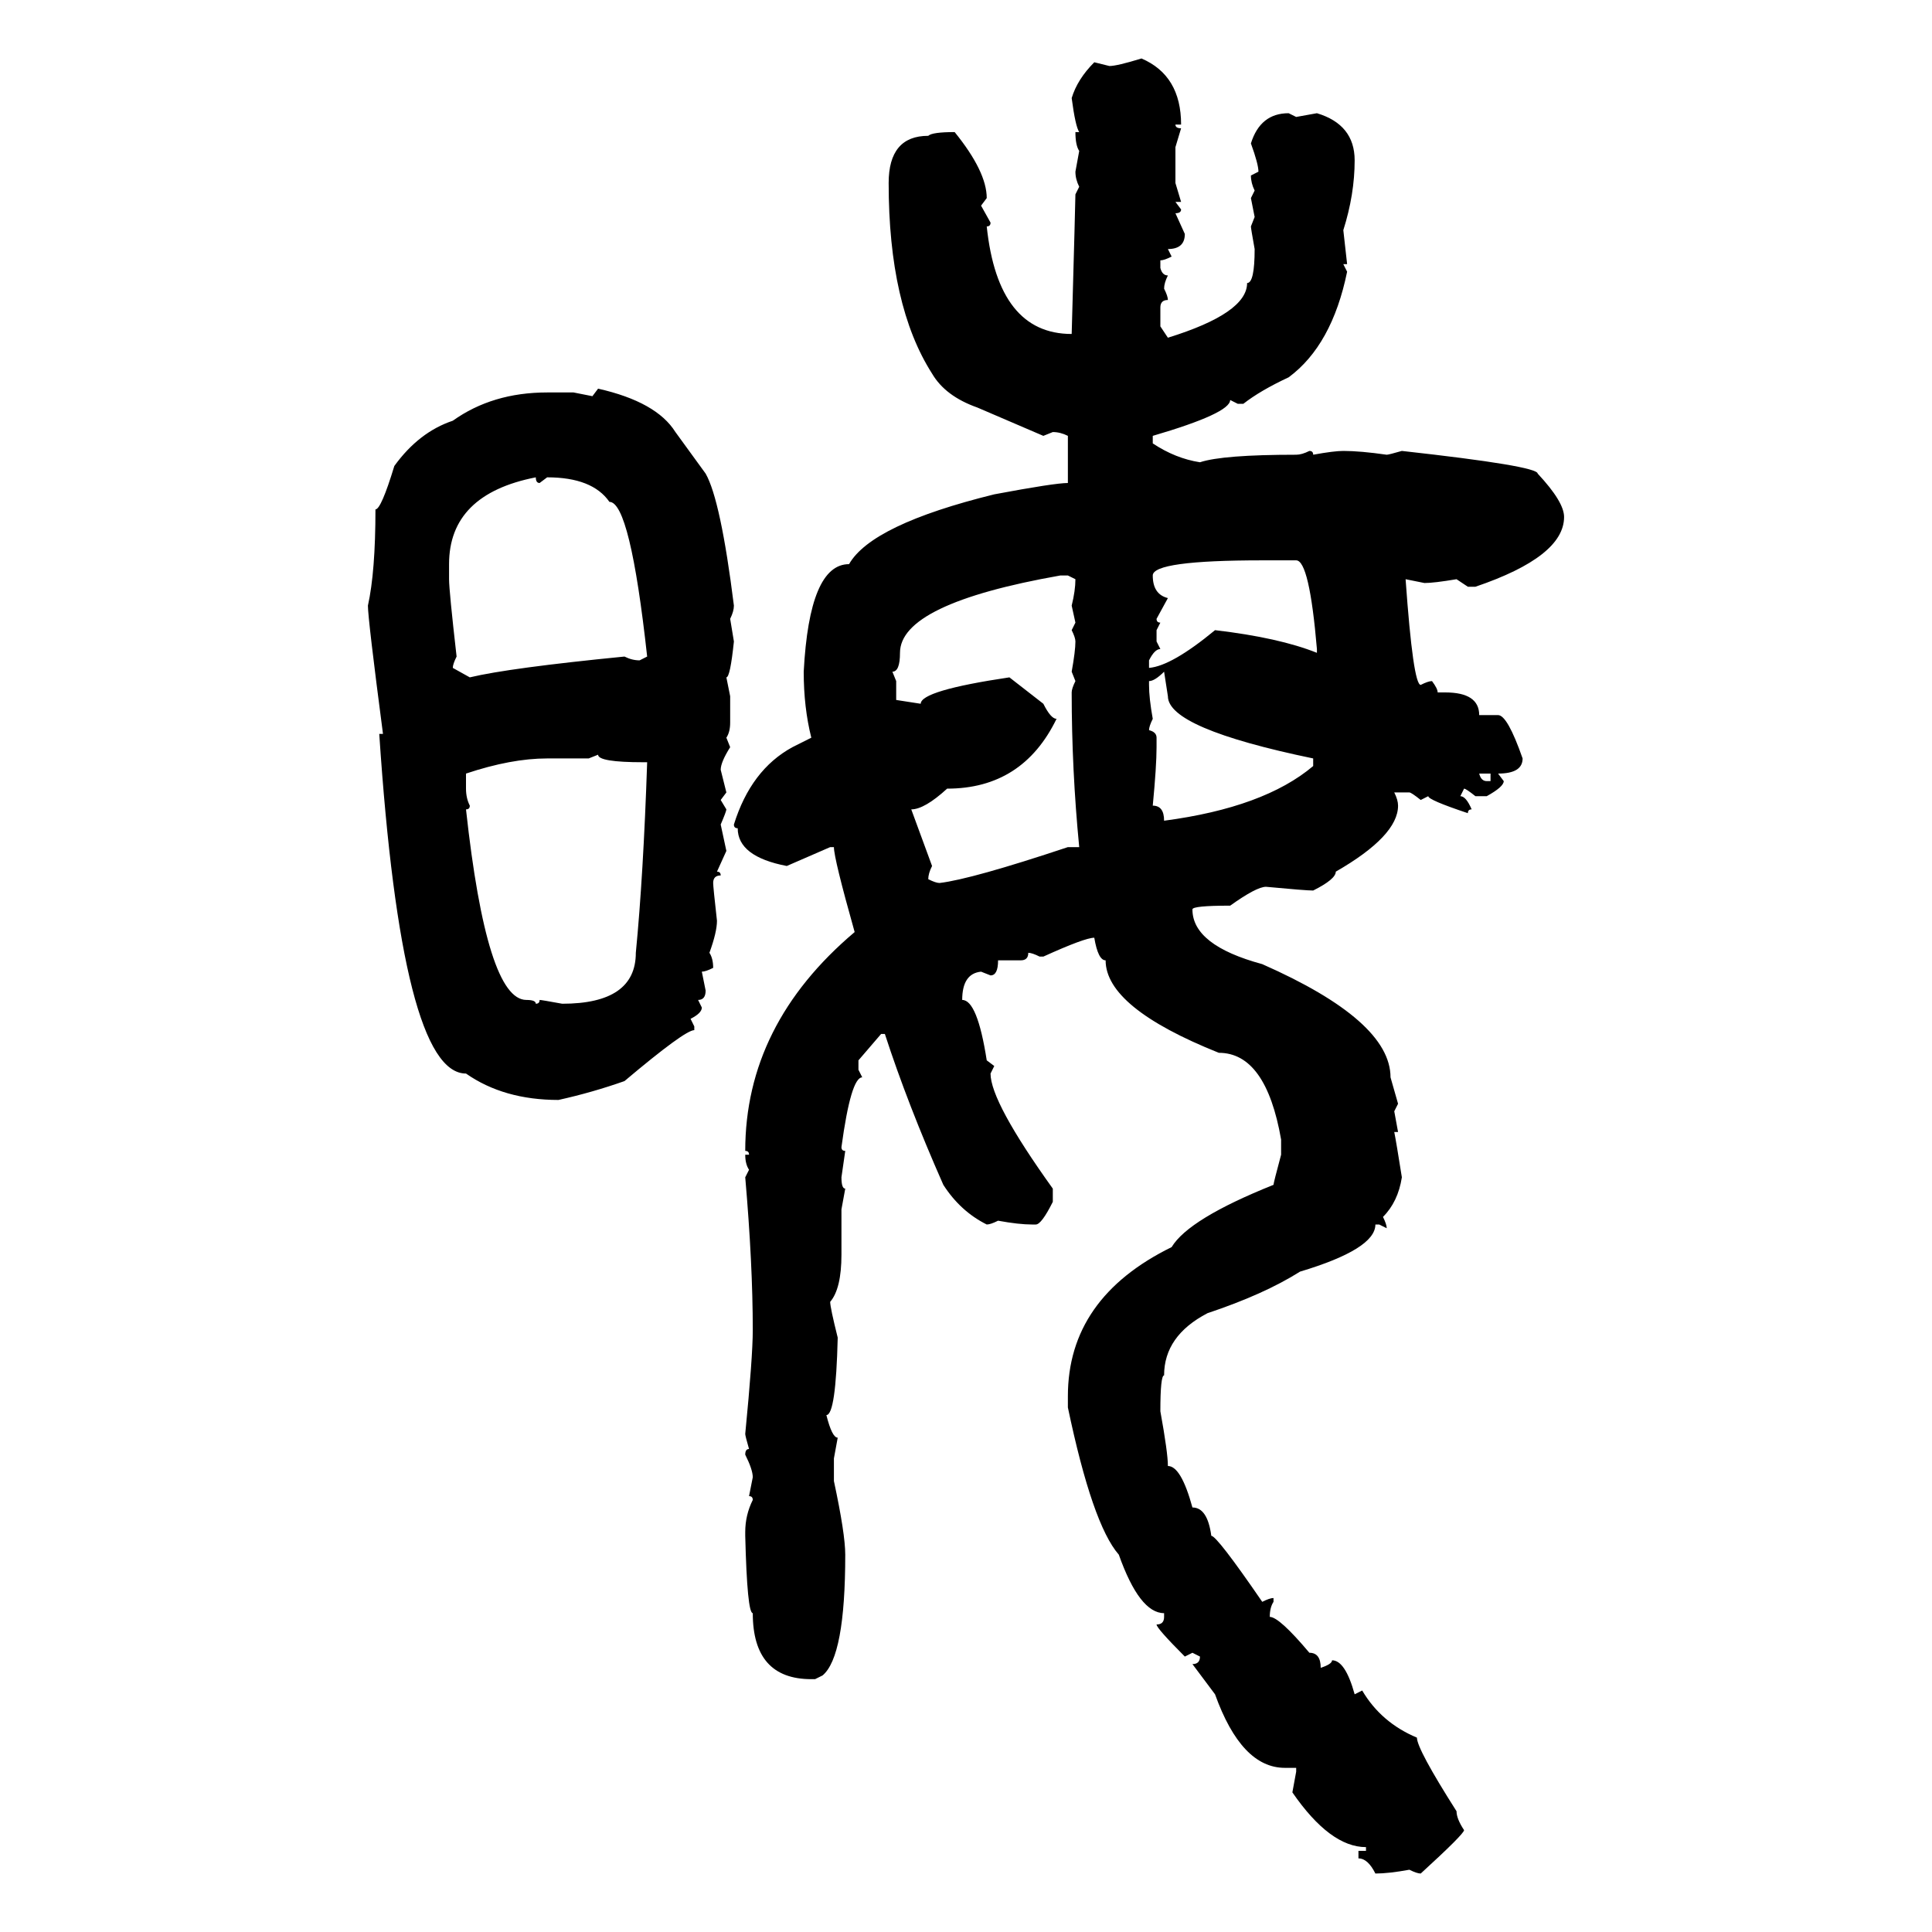 <svg xmlns="http://www.w3.org/2000/svg" xmlns:xlink="http://www.w3.org/1999/xlink" width="300" height="300"><path d="M177.25 9.08L177.25 9.08Q183.40 11.72 183.40 19.34L183.40 19.34L182.52 19.34Q182.52 19.92 183.40 19.92L183.40 19.92L182.52 22.85L182.52 28.42L183.40 31.35L182.52 31.35L183.40 32.52Q183.40 33.11 182.52 33.11L182.52 33.11L183.98 36.33Q183.98 38.67 181.35 38.67L181.35 38.67L181.93 39.84Q180.76 40.43 180.18 40.43L180.18 40.43L180.18 41.60Q180.47 42.77 181.35 42.77L181.35 42.77Q180.76 43.95 180.76 44.82L180.76 44.82Q181.35 46.00 181.35 46.58L181.35 46.58Q180.18 46.58 180.18 47.75L180.18 47.75L180.18 50.68L181.35 52.44Q193.65 48.63 193.65 43.95L193.65 43.95Q194.82 43.95 194.82 38.67L194.82 38.67Q194.24 35.45 194.24 35.16L194.24 35.16L194.82 33.69L194.24 30.76L194.82 29.59Q194.24 28.42 194.24 27.25L194.24 27.25L195.41 26.66Q195.41 25.49 194.24 22.27L194.24 22.27Q195.70 17.58 200.10 17.58L200.10 17.58L201.27 18.16L204.49 17.58Q210.35 19.34 210.35 24.90L210.35 24.90Q210.35 30.18 208.59 35.74L208.59 35.74L209.18 41.02L208.59 41.02L209.18 42.19Q206.84 53.61 200.10 58.59L200.10 58.59Q195.70 60.64 193.07 62.70L193.07 62.70L192.19 62.70L191.02 62.11Q191.02 64.16 179.00 67.68L179.00 67.68L179.00 68.85Q182.52 71.19 186.33 71.78L186.33 71.78Q189.84 70.61 201.27 70.61L201.27 70.61Q202.15 70.61 203.32 70.02L203.32 70.02Q203.91 70.02 203.91 70.61L203.91 70.61Q207.13 70.02 208.59 70.02L208.59 70.02Q211.23 70.02 215.33 70.61L215.33 70.61Q215.63 70.61 217.68 70.02L217.68 70.02Q238.77 72.36 238.77 73.54L238.77 73.54Q242.87 77.93 242.87 80.27L242.87 80.27Q242.87 86.43 229.10 91.11L229.10 91.11L227.93 91.11L226.17 89.94Q222.66 90.53 221.19 90.53L221.19 90.53L218.26 89.94Q219.43 106.35 220.61 106.35L220.61 106.35Q221.78 105.76 222.36 105.76L222.36 105.76Q223.24 106.93 223.24 107.52L223.24 107.52L224.41 107.52Q229.69 107.52 229.69 111.04L229.69 111.04L232.62 111.04Q234.08 111.04 236.43 117.77L236.43 117.77Q236.43 120.12 232.62 120.12L232.62 120.12L233.50 121.29Q233.50 122.17 230.86 123.63L230.86 123.63L229.10 123.63Q227.64 122.46 227.34 122.46L227.34 122.46L226.76 123.63Q227.64 123.63 228.52 125.68L228.52 125.68Q227.93 125.68 227.93 126.27L227.93 126.27Q221.78 124.22 221.78 123.63L221.78 123.63L220.61 124.22Q219.14 123.05 218.85 123.05L218.85 123.05L216.50 123.05Q217.09 124.22 217.09 125.10L217.09 125.10Q217.09 129.79 207.42 135.35L207.42 135.35Q207.42 136.52 203.91 138.28L203.91 138.28Q202.73 138.28 196.58 137.70L196.58 137.70Q195.12 137.70 191.02 140.63L191.02 140.63Q185.16 140.63 185.16 141.21L185.16 141.21Q185.16 146.78 196.00 149.71L196.00 149.71Q215.92 158.50 215.92 167.29L215.92 167.29L217.09 171.39L216.50 172.56L217.09 175.78L216.50 175.78Q216.80 177.25 217.68 182.81L217.68 182.81Q217.09 186.62 214.75 188.96L214.75 188.96Q215.33 190.14 215.33 190.72L215.33 190.72L214.16 190.14L213.57 190.14Q213.57 193.95 201.86 197.46L201.86 197.46Q196.29 200.98 187.50 203.91L187.50 203.91Q180.76 207.42 180.76 213.57L180.76 213.57Q180.18 213.57 180.18 219.14L180.18 219.14Q181.35 225.59 181.35 227.64L181.35 227.64Q183.40 227.64 185.16 234.08L185.16 234.08Q187.50 234.08 188.09 238.48L188.09 238.48Q188.96 238.48 196.00 248.73L196.00 248.73Q197.17 248.14 197.75 248.14L197.75 248.14L197.75 248.73Q197.17 249.61 197.17 251.07L197.17 251.07Q198.63 251.07 203.32 256.64L203.32 256.64Q205.08 256.64 205.08 258.98L205.08 258.98Q206.84 258.40 206.84 257.81L206.84 257.81Q208.89 257.81 210.35 263.09L210.35 263.09L211.52 262.50Q214.45 267.48 220.02 269.82L220.02 269.82Q220.02 271.58 226.17 281.25L226.17 281.25Q226.17 282.42 227.34 284.18L227.34 284.18Q227.34 284.77 220.61 290.92L220.61 290.92Q220.02 290.92 218.85 290.33L218.85 290.33Q215.63 290.92 213.57 290.92L213.57 290.92Q212.40 288.57 210.94 288.57L210.94 288.57L210.94 287.40L212.11 287.40L212.11 286.82Q206.54 286.82 200.68 278.32L200.68 278.32L201.27 275.10L201.27 274.51L199.51 274.51Q192.77 274.51 188.67 263.09L188.67 263.09L185.16 258.40Q186.33 258.40 186.33 257.23L186.33 257.23L185.16 256.64L183.98 257.23Q179.59 252.83 179.59 252.25L179.59 252.25Q180.76 252.25 180.76 251.07L180.76 251.07L180.76 250.49Q176.95 250.49 173.73 241.41L173.73 241.41Q169.63 236.72 165.82 218.55L165.82 218.55L165.82 216.80Q165.82 201.56 181.93 193.65L181.93 193.65Q184.57 189.26 197.75 183.98L197.75 183.98Q197.75 183.69 198.93 179.30L198.93 179.30L198.93 176.95Q196.58 163.48 189.26 163.48L189.26 163.48Q171.68 156.45 171.68 149.12L171.68 149.12Q170.51 149.12 169.92 145.61L169.92 145.61Q168.46 145.61 162.01 148.54L162.01 148.54L161.43 148.54Q160.25 147.95 159.67 147.95L159.67 147.95Q159.67 149.12 158.50 149.12L158.50 149.12L154.98 149.12Q154.98 151.46 153.81 151.46L153.81 151.46L152.34 150.88Q149.41 151.17 149.41 155.27L149.41 155.27Q151.76 155.27 153.22 164.65L153.22 164.65L154.39 165.53L153.81 166.70Q153.81 171.09 163.48 184.57L163.48 184.57L163.48 186.62Q161.72 190.14 160.84 190.14L160.84 190.14L160.25 190.14Q158.20 190.14 154.98 189.55L154.98 189.55Q153.81 190.14 153.22 190.14L153.22 190.14Q149.12 188.09 146.48 183.98L146.48 183.98Q140.92 171.39 137.40 160.55L137.40 160.55L136.82 160.55L133.30 164.65L133.30 166.11L133.89 167.29Q132.13 167.29 130.66 178.13L130.66 178.13Q130.66 178.71 131.25 178.71L131.25 178.71L130.66 182.81Q130.66 184.57 131.25 184.57L131.25 184.57L130.66 187.79L130.66 194.82Q130.66 200.10 128.91 202.15L128.91 202.15Q128.91 203.03 130.08 207.71L130.08 207.71Q129.79 219.73 128.32 219.73L128.32 219.73Q129.20 223.24 130.08 223.24L130.08 223.24L129.49 226.46L129.49 229.98Q131.25 238.18 131.25 241.41L131.25 241.41Q131.25 257.23 127.73 260.16L127.73 260.16L126.56 260.74L125.98 260.74Q116.89 260.74 116.89 250.49L116.89 250.49Q116.02 250.49 115.72 238.48L115.72 238.48L115.72 237.89Q115.72 235.25 116.89 232.91L116.89 232.91Q116.89 232.32 116.31 232.32L116.31 232.32L116.89 229.39Q116.89 228.22 115.72 225.88L115.72 225.88Q115.72 225 116.31 225L116.31 225Q115.72 222.95 115.72 222.66L115.72 222.66Q116.89 210.64 116.89 206.54L116.89 206.54Q116.89 196.29 115.72 182.81L115.72 182.81L116.31 181.64Q115.72 180.76 115.72 179.30L115.72 179.30L116.31 179.30Q116.31 178.71 115.72 178.71L115.72 178.71Q115.72 159.08 132.71 144.73L132.71 144.73Q129.49 133.30 129.49 131.54L129.49 131.54L128.91 131.54L122.17 134.47Q114.55 133.01 114.55 128.61L114.55 128.61Q113.96 128.61 113.96 128.03L113.96 128.03Q116.60 119.53 123.05 116.02L123.05 116.02L125.98 114.55Q124.80 109.86 124.80 104.30L124.80 104.30Q125.68 87.60 131.84 87.60L131.84 87.60Q135.35 81.45 154.39 76.76L154.39 76.76Q163.77 75 165.82 75L165.82 75L165.82 67.68Q164.65 67.09 163.48 67.09L163.48 67.09L162.01 67.68L151.76 63.28Q146.78 61.52 144.73 58.01L144.73 58.01Q137.99 47.46 137.99 28.42L137.99 28.42Q137.99 21.09 144.14 21.09L144.14 21.09Q144.73 20.51 148.24 20.51L148.24 20.51Q153.22 26.66 153.22 30.76L153.22 30.76L152.34 31.93L153.81 34.57Q153.81 35.16 153.22 35.16L153.22 35.16Q154.98 51.86 166.41 51.86L166.41 51.86Q166.99 31.05 166.99 30.18L166.99 30.18L167.58 29.00Q166.99 27.83 166.99 26.66L166.99 26.66L167.58 23.44Q166.99 22.56 166.99 20.51L166.99 20.51L167.58 20.51Q166.99 19.63 166.41 15.23L166.41 15.23Q167.29 12.30 169.92 9.67L169.92 9.67L172.27 10.25Q173.44 10.25 177.25 9.08ZM91.99 61.52L92.87 60.35Q101.95 62.40 104.88 67.09L104.88 67.09L109.57 73.54Q111.91 77.64 113.96 94.04L113.96 94.04Q113.96 94.92 113.38 96.09L113.38 96.09L113.96 99.61Q113.38 105.18 112.79 105.18L112.79 105.18L113.38 108.11L113.38 112.21Q113.38 113.67 112.79 114.55L112.79 114.55L113.38 116.02Q111.91 118.36 111.91 119.53L111.91 119.53L112.79 123.05L111.91 124.22L112.79 125.68Q112.79 125.98 111.91 128.03L111.91 128.03L112.79 132.13L111.33 135.35Q111.91 135.35 111.91 135.94L111.91 135.94Q110.74 135.94 110.74 137.11L110.74 137.11Q110.74 137.70 111.33 142.97L111.33 142.97Q111.33 144.73 110.16 147.95L110.16 147.95Q110.74 148.83 110.74 150.29L110.74 150.29Q109.57 150.88 108.98 150.88L108.98 150.88L109.57 153.81Q109.57 155.27 108.40 155.27L108.40 155.27L108.98 156.45Q108.98 157.32 107.23 158.20L107.23 158.20L107.81 159.38L107.81 159.96Q106.35 159.96 96.97 167.87L96.97 167.87Q91.99 169.63 86.72 170.80L86.72 170.80Q78.22 170.80 72.36 166.70L72.36 166.70Q62.40 166.70 58.89 113.96L58.89 113.96L59.47 113.96Q57.13 96.09 57.13 94.04L57.13 94.04Q58.30 88.77 58.30 79.10L58.30 79.10Q59.18 79.10 61.23 72.36L61.23 72.36Q65.04 67.09 70.31 65.33L70.31 65.33Q76.46 60.94 84.96 60.94L84.96 60.94L89.06 60.94L91.99 61.52ZM69.73 87.60L69.73 89.94Q69.73 91.70 70.90 101.95L70.90 101.95Q70.31 103.13 70.31 103.71L70.31 103.71L72.95 105.18Q79.10 103.71 96.97 101.95L96.97 101.95Q98.14 102.54 99.32 102.54L99.32 102.54L100.49 101.95Q97.85 77.93 94.63 77.93L94.63 77.93Q91.99 74.12 84.96 74.12L84.96 74.12L83.79 75Q83.20 75 83.20 74.12L83.20 74.12Q69.73 76.76 69.73 87.60L69.73 87.60ZM179.00 89.36L179.00 89.36Q179.00 92.29 181.35 92.87L181.35 92.87L179.59 96.09Q179.59 96.68 180.18 96.68L180.18 96.68L179.59 97.85L179.59 99.61L180.18 100.78Q179.30 100.78 178.42 102.54L178.42 102.54L178.42 103.71Q181.93 103.42 188.67 97.85L188.67 97.85Q198.63 99.02 204.49 101.37L204.49 101.37L204.49 100.78Q203.32 87.01 201.27 87.01L201.27 87.01L196.00 87.01Q179.00 87.01 179.00 89.36ZM138.57 104.30L138.57 104.30L139.16 105.76L139.16 108.69L142.97 109.28Q142.97 107.23 156.74 105.18L156.74 105.18L162.01 109.28Q163.18 111.62 164.06 111.62L164.06 111.62Q158.79 122.46 147.07 122.46L147.07 122.46Q143.55 125.68 141.50 125.68L141.50 125.68L144.73 134.47Q144.14 135.64 144.14 136.52L144.14 136.52Q145.31 137.11 145.90 137.11L145.90 137.11Q150.88 136.52 165.82 131.54L165.82 131.54L167.58 131.54Q166.41 119.53 166.41 107.52L166.41 107.52Q166.41 106.93 166.99 105.76L166.99 105.76L166.41 104.30Q166.99 101.07 166.99 99.61L166.99 99.61Q166.99 99.02 166.41 97.85L166.41 97.85L166.99 96.68L166.41 94.04Q166.99 91.70 166.99 89.94L166.99 89.94L165.82 89.36L164.65 89.36Q139.75 93.75 139.75 101.37L139.75 101.37Q139.75 104.30 138.57 104.30ZM178.42 105.76L178.42 105.76L178.42 106.35Q178.42 108.40 179.00 111.62L179.00 111.62Q178.42 112.79 178.42 113.38L178.42 113.38Q179.59 113.67 179.59 114.55L179.59 114.55L179.59 116.02Q179.59 118.95 179.00 125.10L179.00 125.10Q180.76 125.10 180.76 127.44L180.76 127.44Q196.29 125.39 203.91 118.95L203.91 118.95L203.91 117.77Q181.35 113.09 181.35 108.11L181.35 108.11L180.76 104.30Q179.30 105.76 178.42 105.76ZM92.87 117.19L91.41 117.77L84.96 117.77Q79.39 117.77 72.36 120.12L72.36 120.12L72.36 122.46Q72.36 123.93 72.95 125.10L72.95 125.10Q72.95 125.68 72.36 125.68L72.36 125.68Q75.59 155.27 81.74 155.27L81.74 155.27Q83.20 155.27 83.20 155.86L83.20 155.86Q83.79 155.86 83.79 155.27L83.79 155.27Q84.08 155.27 87.30 155.86L87.30 155.86Q98.73 155.86 98.73 147.95L98.73 147.95Q99.90 135.94 100.49 118.36L100.49 118.36L99.90 118.36Q92.87 118.36 92.87 117.19L92.87 117.19ZM231.45 120.12L229.69 120.12Q229.98 121.29 230.86 121.29L230.86 121.29L231.45 121.29L231.45 120.12Z"/></svg>